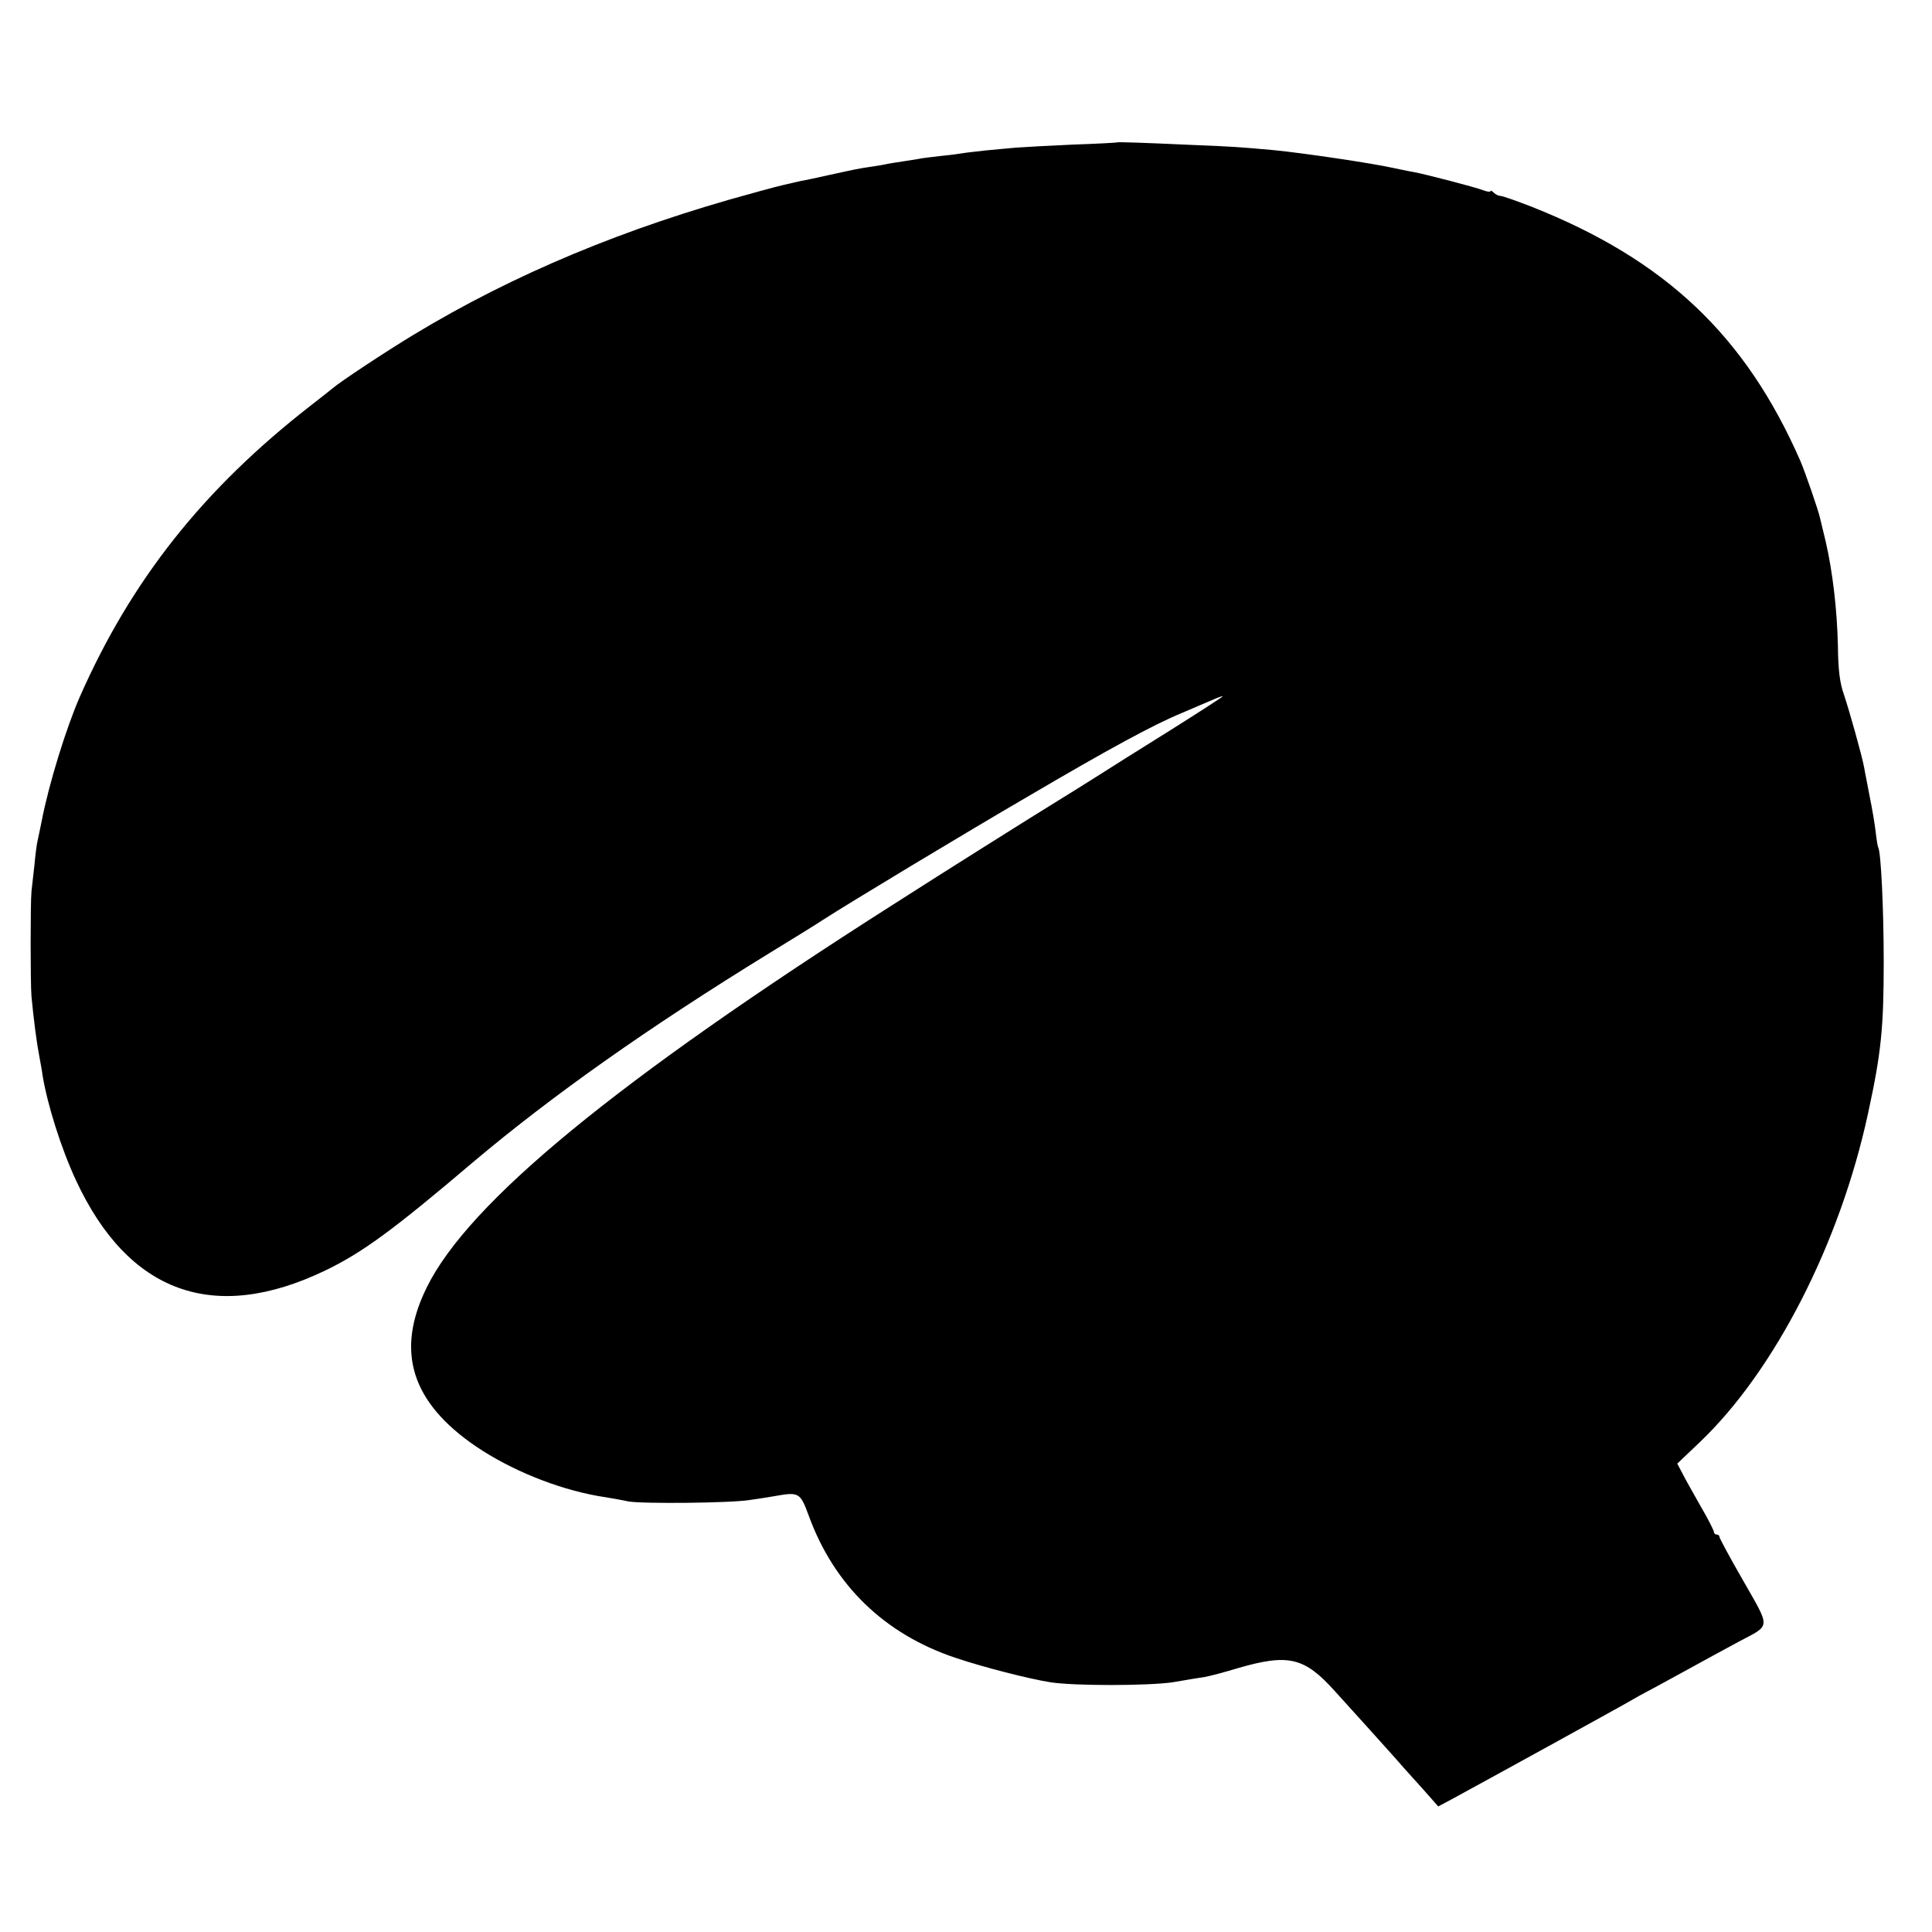 <?xml version="1.0" standalone="no"?>
<!DOCTYPE svg PUBLIC "-//W3C//DTD SVG 20010904//EN"
 "http://www.w3.org/TR/2001/REC-SVG-20010904/DTD/svg10.dtd">
<svg version="1.0" xmlns="http://www.w3.org/2000/svg"
 width="700pt" height="700pt" viewBox="0 0 700 700"
 preserveAspectRatio="xMidYMid meet">
<g transform="translate(0,700) scale(0.1,-0.1)"
fill="#000000" stroke="none">
<path d="M4047 6484 c-1 -1 -74 -5 -162 -8 -88 -4 -180 -9 -205 -11 -25 -2
-73 -7 -108 -10 -35 -4 -72 -8 -83 -10 -11 -2 -47 -7 -80 -10 -33 -4 -70 -8
-82 -11 -12 -2 -37 -6 -57 -9 -20 -3 -47 -7 -60 -10 -13 -3 -40 -7 -60 -10
-40 -6 -45 -7 -150 -30 -41 -9 -86 -19 -100 -21 -24 -5 -95 -22 -115 -28 -5
-1 -30 -8 -55 -15 -462 -125 -868 -294 -1230 -513 -101 -61 -266 -170 -295
-195 -5 -4 -41 -33 -80 -63 -388 -302 -649 -631 -836 -1055 -49 -112 -112
-315 -138 -450 -6 -28 -12 -60 -15 -72 -3 -12 -8 -50 -11 -85 -4 -35 -9 -79
-11 -98 -4 -42 -4 -330 0 -380 8 -84 19 -169 28 -215 5 -27 11 -59 12 -70 17
-105 67 -265 121 -381 190 -409 499 -521 902 -328 135 65 245 145 539 395 285
240 633 486 1069 754 88 54 176 108 195 121 99 64 514 314 744 448 291 171
456 261 561 304 39 17 87 37 108 46 20 9 37 15 37 13 0 -2 -85 -57 -190 -123
-104 -65 -227 -142 -272 -171 -46 -29 -105 -66 -133 -83 -72 -44 -424 -265
-600 -378 -1002 -638 -1538 -1079 -1689 -1387 -114 -231 -56 -416 179 -576
124 -84 290 -152 440 -179 39 -6 89 -15 112 -20 50 -9 368 -6 438 5 28 4 68
10 90 14 90 16 94 14 125 -70 92 -253 275 -430 533 -516 101 -34 266 -76 342
-88 87 -14 360 -13 445 0 47 8 99 17 115 19 17 3 71 17 120 32 183 53 241 40
352 -84 37 -41 89 -98 114 -126 25 -28 61 -68 80 -89 19 -21 43 -48 54 -61 11
-12 44 -49 73 -81 l53 -60 47 25 c138 75 631 346 657 362 17 10 37 21 45 25 8
4 71 38 140 76 69 38 159 87 200 109 117 62 116 45 17 219 -48 83 -87 156 -87
160 0 5 -4 9 -10 9 -5 0 -10 4 -10 9 0 5 -21 47 -48 93 -26 46 -56 99 -66 119
l-19 36 83 79 c271 259 507 721 608 1189 48 220 57 311 57 550 0 194 -10 399
-20 415 -2 3 -6 28 -9 55 -3 28 -13 86 -22 130 -8 44 -18 91 -20 105 -8 43
-53 203 -73 263 -15 42 -21 88 -22 178 -3 131 -19 267 -44 376 -9 37 -18 75
-20 83 -5 27 -56 173 -72 210 -199 454 -489 729 -974 921 -54 21 -105 39 -112
39 -7 0 -18 5 -25 12 -7 7 -12 9 -12 5 0 -3 -12 -2 -27 4 -29 11 -209 58 -253
66 -14 2 -45 9 -70 14 -75 17 -324 54 -435 65 -123 11 -147 13 -300 19 -175 8
-266 11 -268 9z"/>
</g>
</svg>
